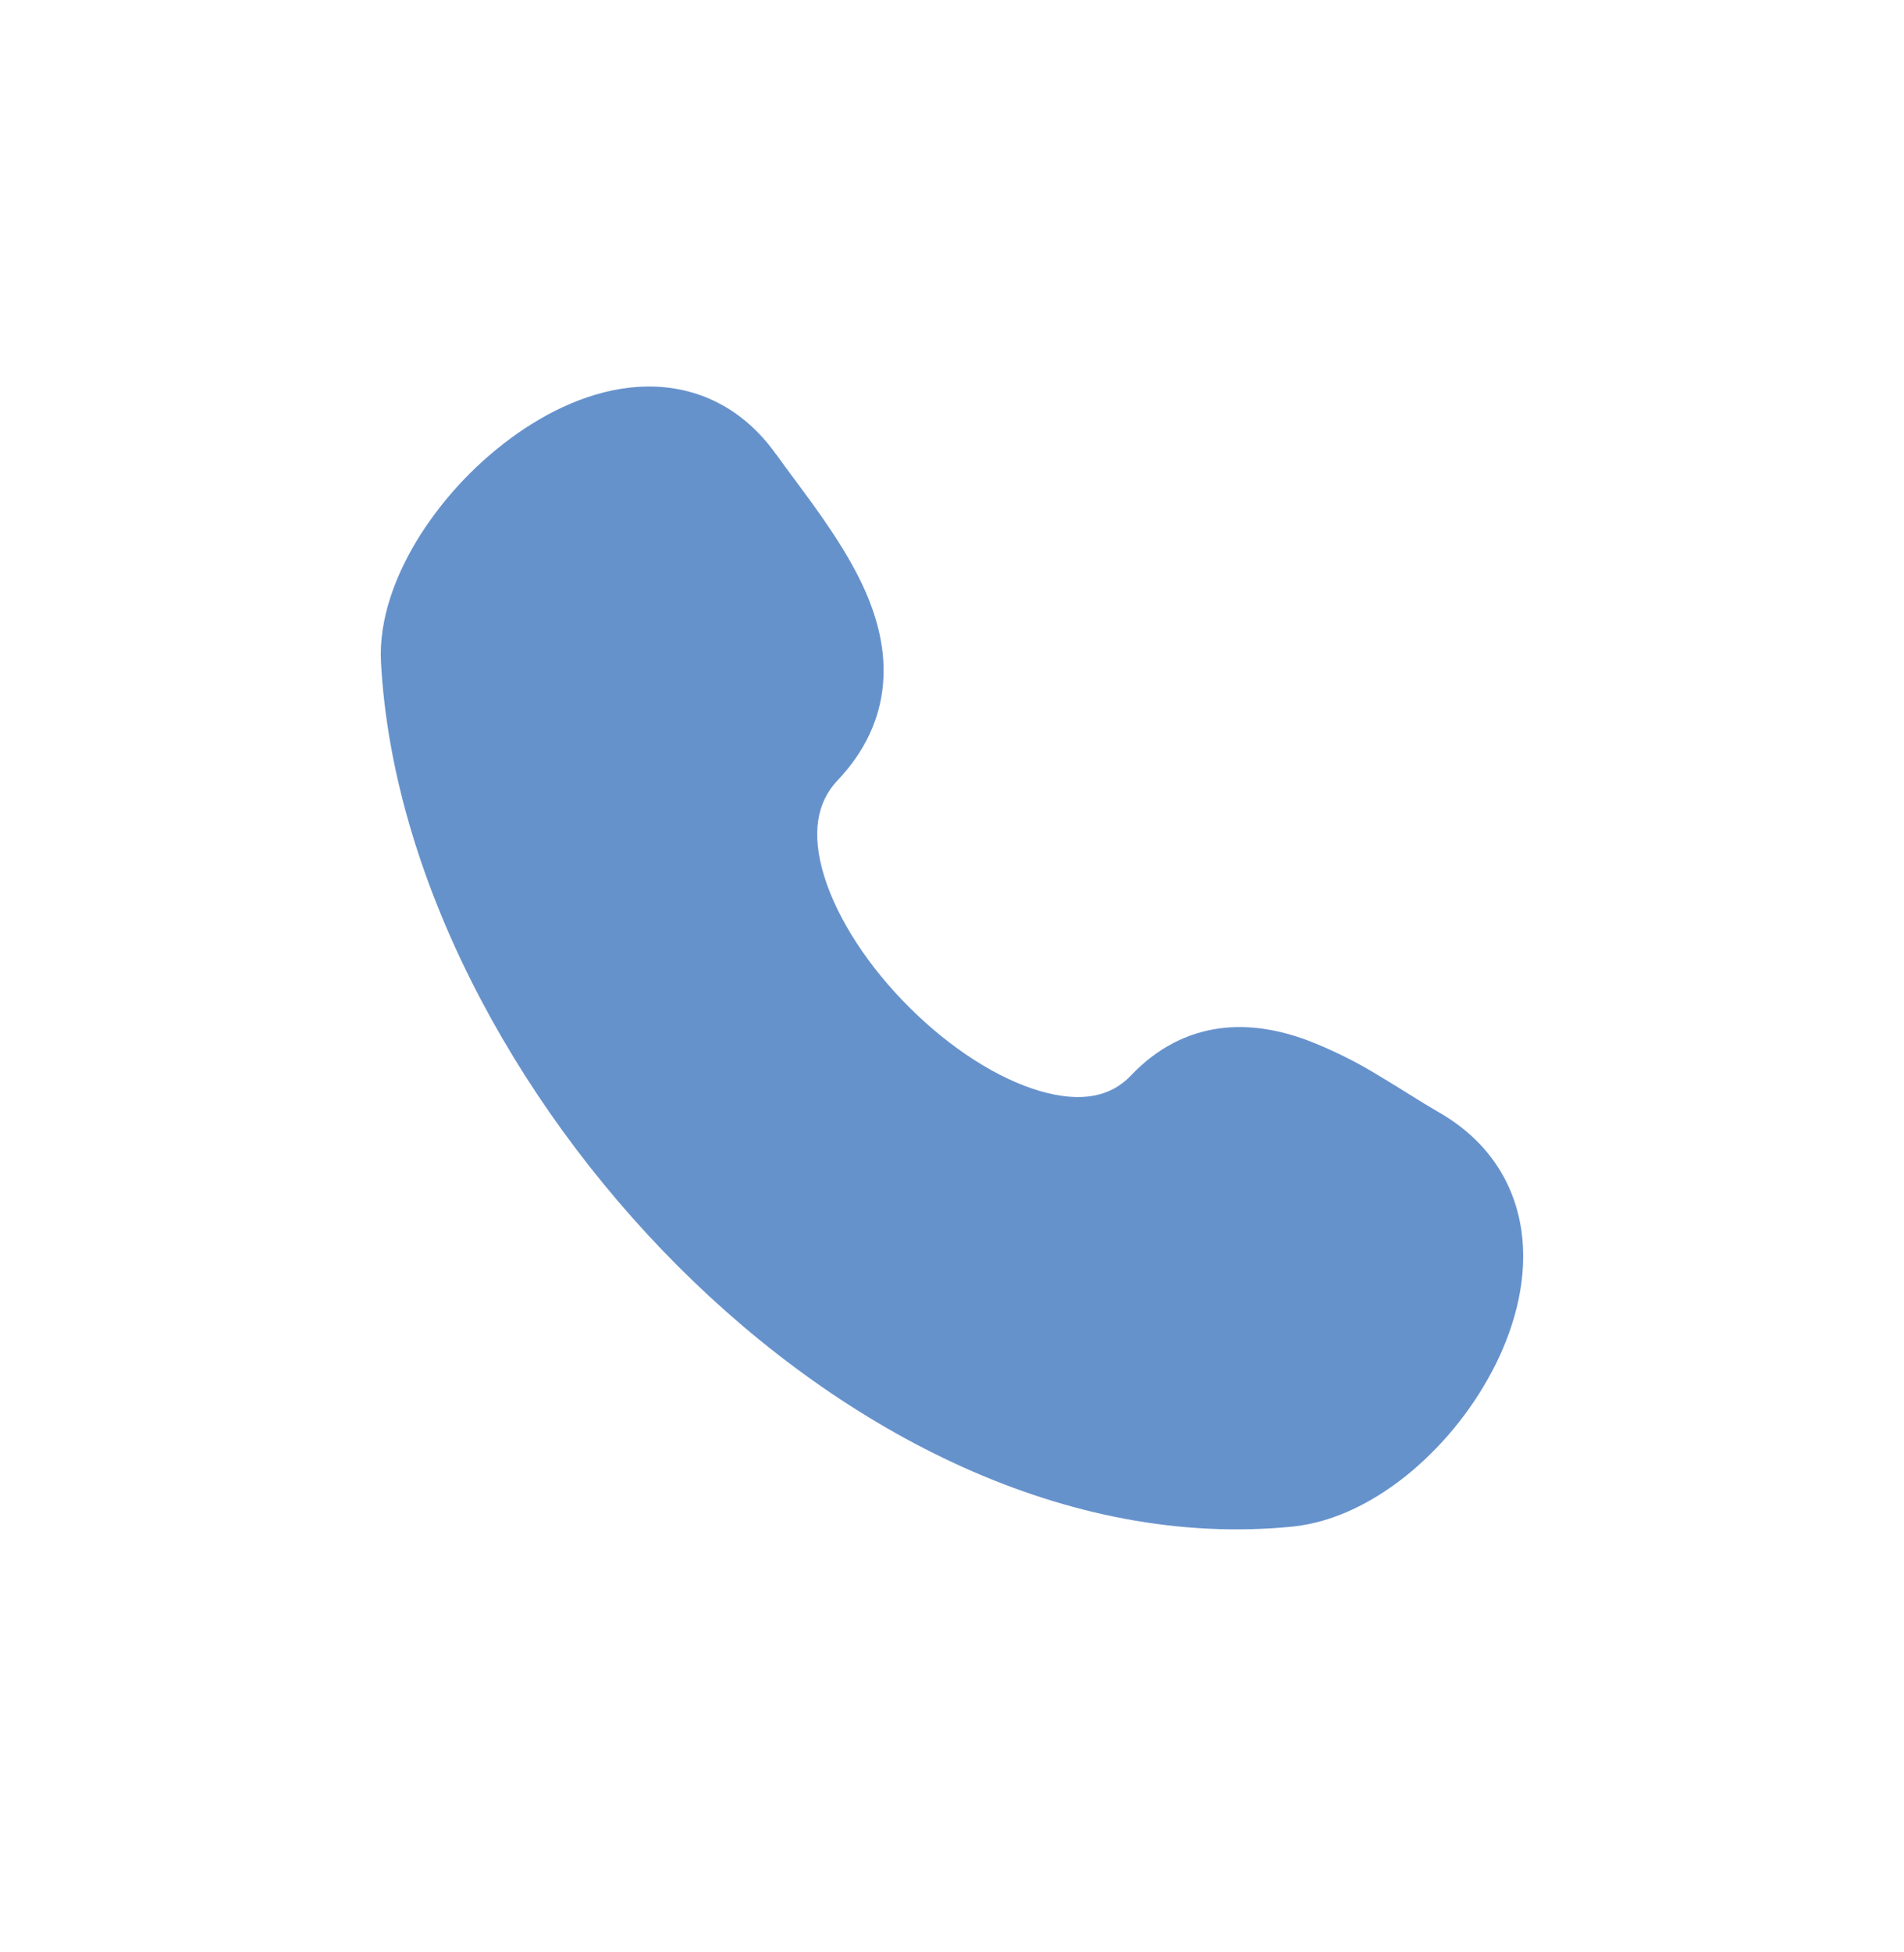 <svg width="40" height="41" viewBox="0 0 40 41" fill="none" xmlns="http://www.w3.org/2000/svg">
<path d="M16.312 9.552C15.608 8.555 14.633 8.106 13.6 8.117C12.619 8.127 11.664 8.546 10.866 9.105C10.053 9.678 9.359 10.404 8.824 11.243C8.32 12.042 7.955 12.986 8.004 13.908C8.242 18.342 10.737 23.081 14.241 26.588C17.742 30.09 22.418 32.525 27.14 32.06C28.065 31.969 28.94 31.497 29.655 30.897C30.395 30.27 30.999 29.5 31.431 28.632C31.85 27.78 32.1 26.798 31.962 25.842C31.819 24.845 31.262 23.954 30.236 23.363C30.024 23.24 29.814 23.112 29.606 22.981C29.422 22.867 29.225 22.742 28.986 22.6C28.498 22.299 27.983 22.044 27.449 21.839C26.898 21.639 26.27 21.507 25.615 21.597C24.936 21.69 24.306 22.01 23.761 22.584C23.341 23.027 22.724 23.165 21.855 22.914C20.971 22.658 19.976 22.023 19.112 21.163C18.248 20.307 17.595 19.305 17.315 18.4C17.04 17.504 17.162 16.846 17.592 16.392C18.174 15.779 18.485 15.097 18.55 14.376C18.614 13.674 18.439 13.014 18.189 12.438C17.815 11.578 17.18 10.723 16.683 10.055C16.558 9.889 16.435 9.72 16.314 9.551" fill="#6692CC"/>
</svg>
